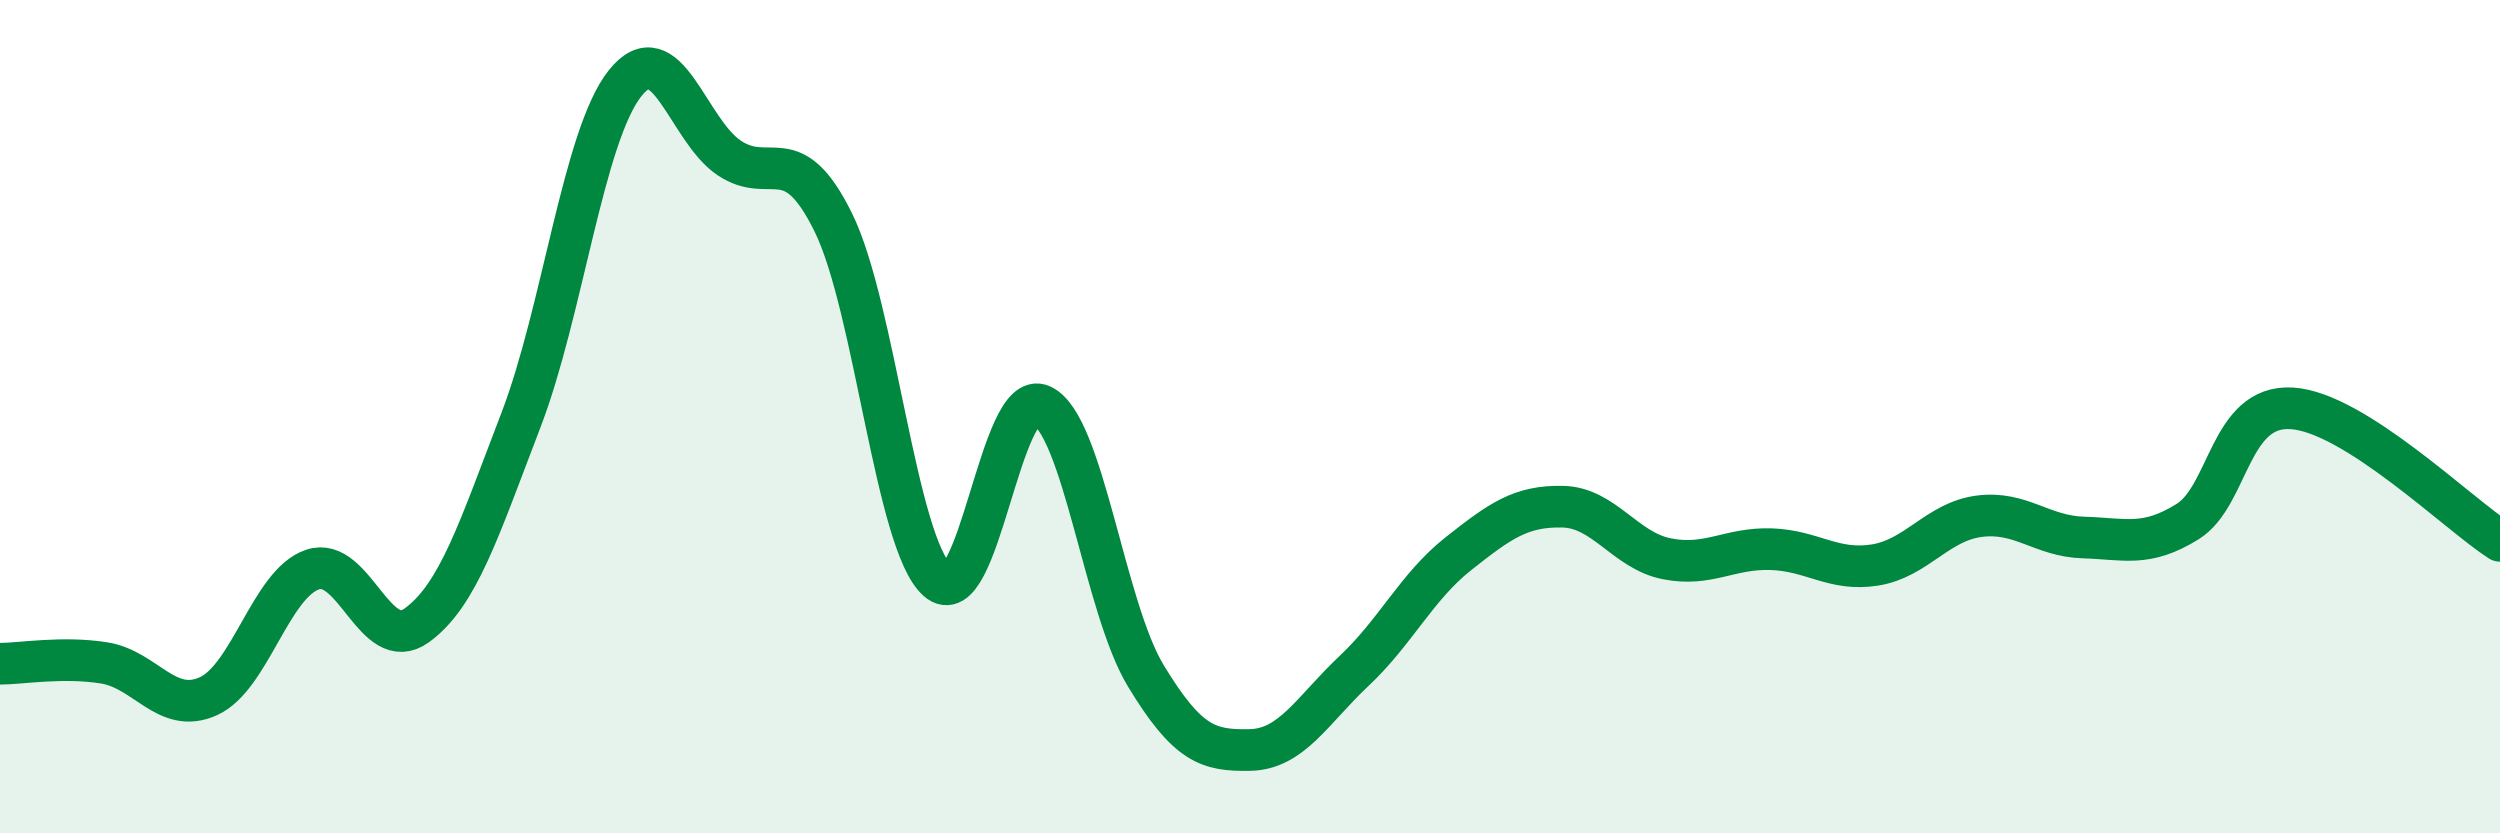 
    <svg width="60" height="20" viewBox="0 0 60 20" xmlns="http://www.w3.org/2000/svg">
      <path
        d="M 0,15.93 C 0.5,15.93 1.5,15.75 2.5,15.91 C 3.5,16.07 4,17.16 5,16.71 C 6,16.26 6.5,14.01 7.5,13.67 C 8.5,13.33 9,15.73 10,15.01 C 11,14.29 11.5,12.69 12.5,10.09 C 13.5,7.49 14,3.26 15,2 C 16,0.74 16.5,3.12 17.5,3.79 C 18.5,4.46 19,3.31 20,5.34 C 21,7.37 21.5,13.05 22.5,13.93 C 23.5,14.81 24,9.27 25,9.73 C 26,10.19 26.5,14.57 27.5,16.22 C 28.5,17.87 29,18.02 30,18 C 31,17.98 31.5,17.04 32.5,16.1 C 33.5,15.16 34,14.08 35,13.29 C 36,12.5 36.5,12.14 37.5,12.16 C 38.5,12.18 39,13.21 40,13.41 C 41,13.61 41.5,13.15 42.5,13.18 C 43.5,13.21 44,13.72 45,13.56 C 46,13.4 46.5,12.52 47.5,12.39 C 48.5,12.26 49,12.87 50,12.9 C 51,12.93 51.5,13.14 52.5,12.52 C 53.5,11.9 53.5,9.71 55,9.8 C 56.5,9.89 59,12.34 60,12.98L60 20L0 20Z"
        fill="#008740"
        opacity="0.1"
        stroke-linecap="round"
        stroke-linejoin="round"
      />
      <path
        d="M 0,15.93 C 0.5,15.93 1.5,15.75 2.5,15.91 C 3.5,16.07 4,17.16 5,16.71 C 6,16.26 6.5,14.01 7.5,13.67 C 8.5,13.33 9,15.73 10,15.01 C 11,14.29 11.5,12.69 12.5,10.09 C 13.5,7.49 14,3.26 15,2 C 16,0.74 16.5,3.12 17.5,3.79 C 18.5,4.46 19,3.31 20,5.34 C 21,7.37 21.5,13.05 22.5,13.93 C 23.5,14.81 24,9.27 25,9.73 C 26,10.19 26.5,14.57 27.5,16.22 C 28.5,17.87 29,18.02 30,18 C 31,17.98 31.5,17.04 32.5,16.1 C 33.5,15.16 34,14.08 35,13.29 C 36,12.5 36.5,12.14 37.5,12.16 C 38.5,12.18 39,13.21 40,13.41 C 41,13.61 41.5,13.15 42.5,13.18 C 43.5,13.21 44,13.72 45,13.56 C 46,13.4 46.5,12.52 47.5,12.39 C 48.5,12.26 49,12.87 50,12.9 C 51,12.93 51.5,13.14 52.5,12.52 C 53.5,11.9 53.5,9.71 55,9.8 C 56.5,9.89 59,12.34 60,12.98"
        stroke="#008740"
        stroke-width="1"
        fill="none"
        stroke-linecap="round"
        stroke-linejoin="round"
      />
    </svg>
  
